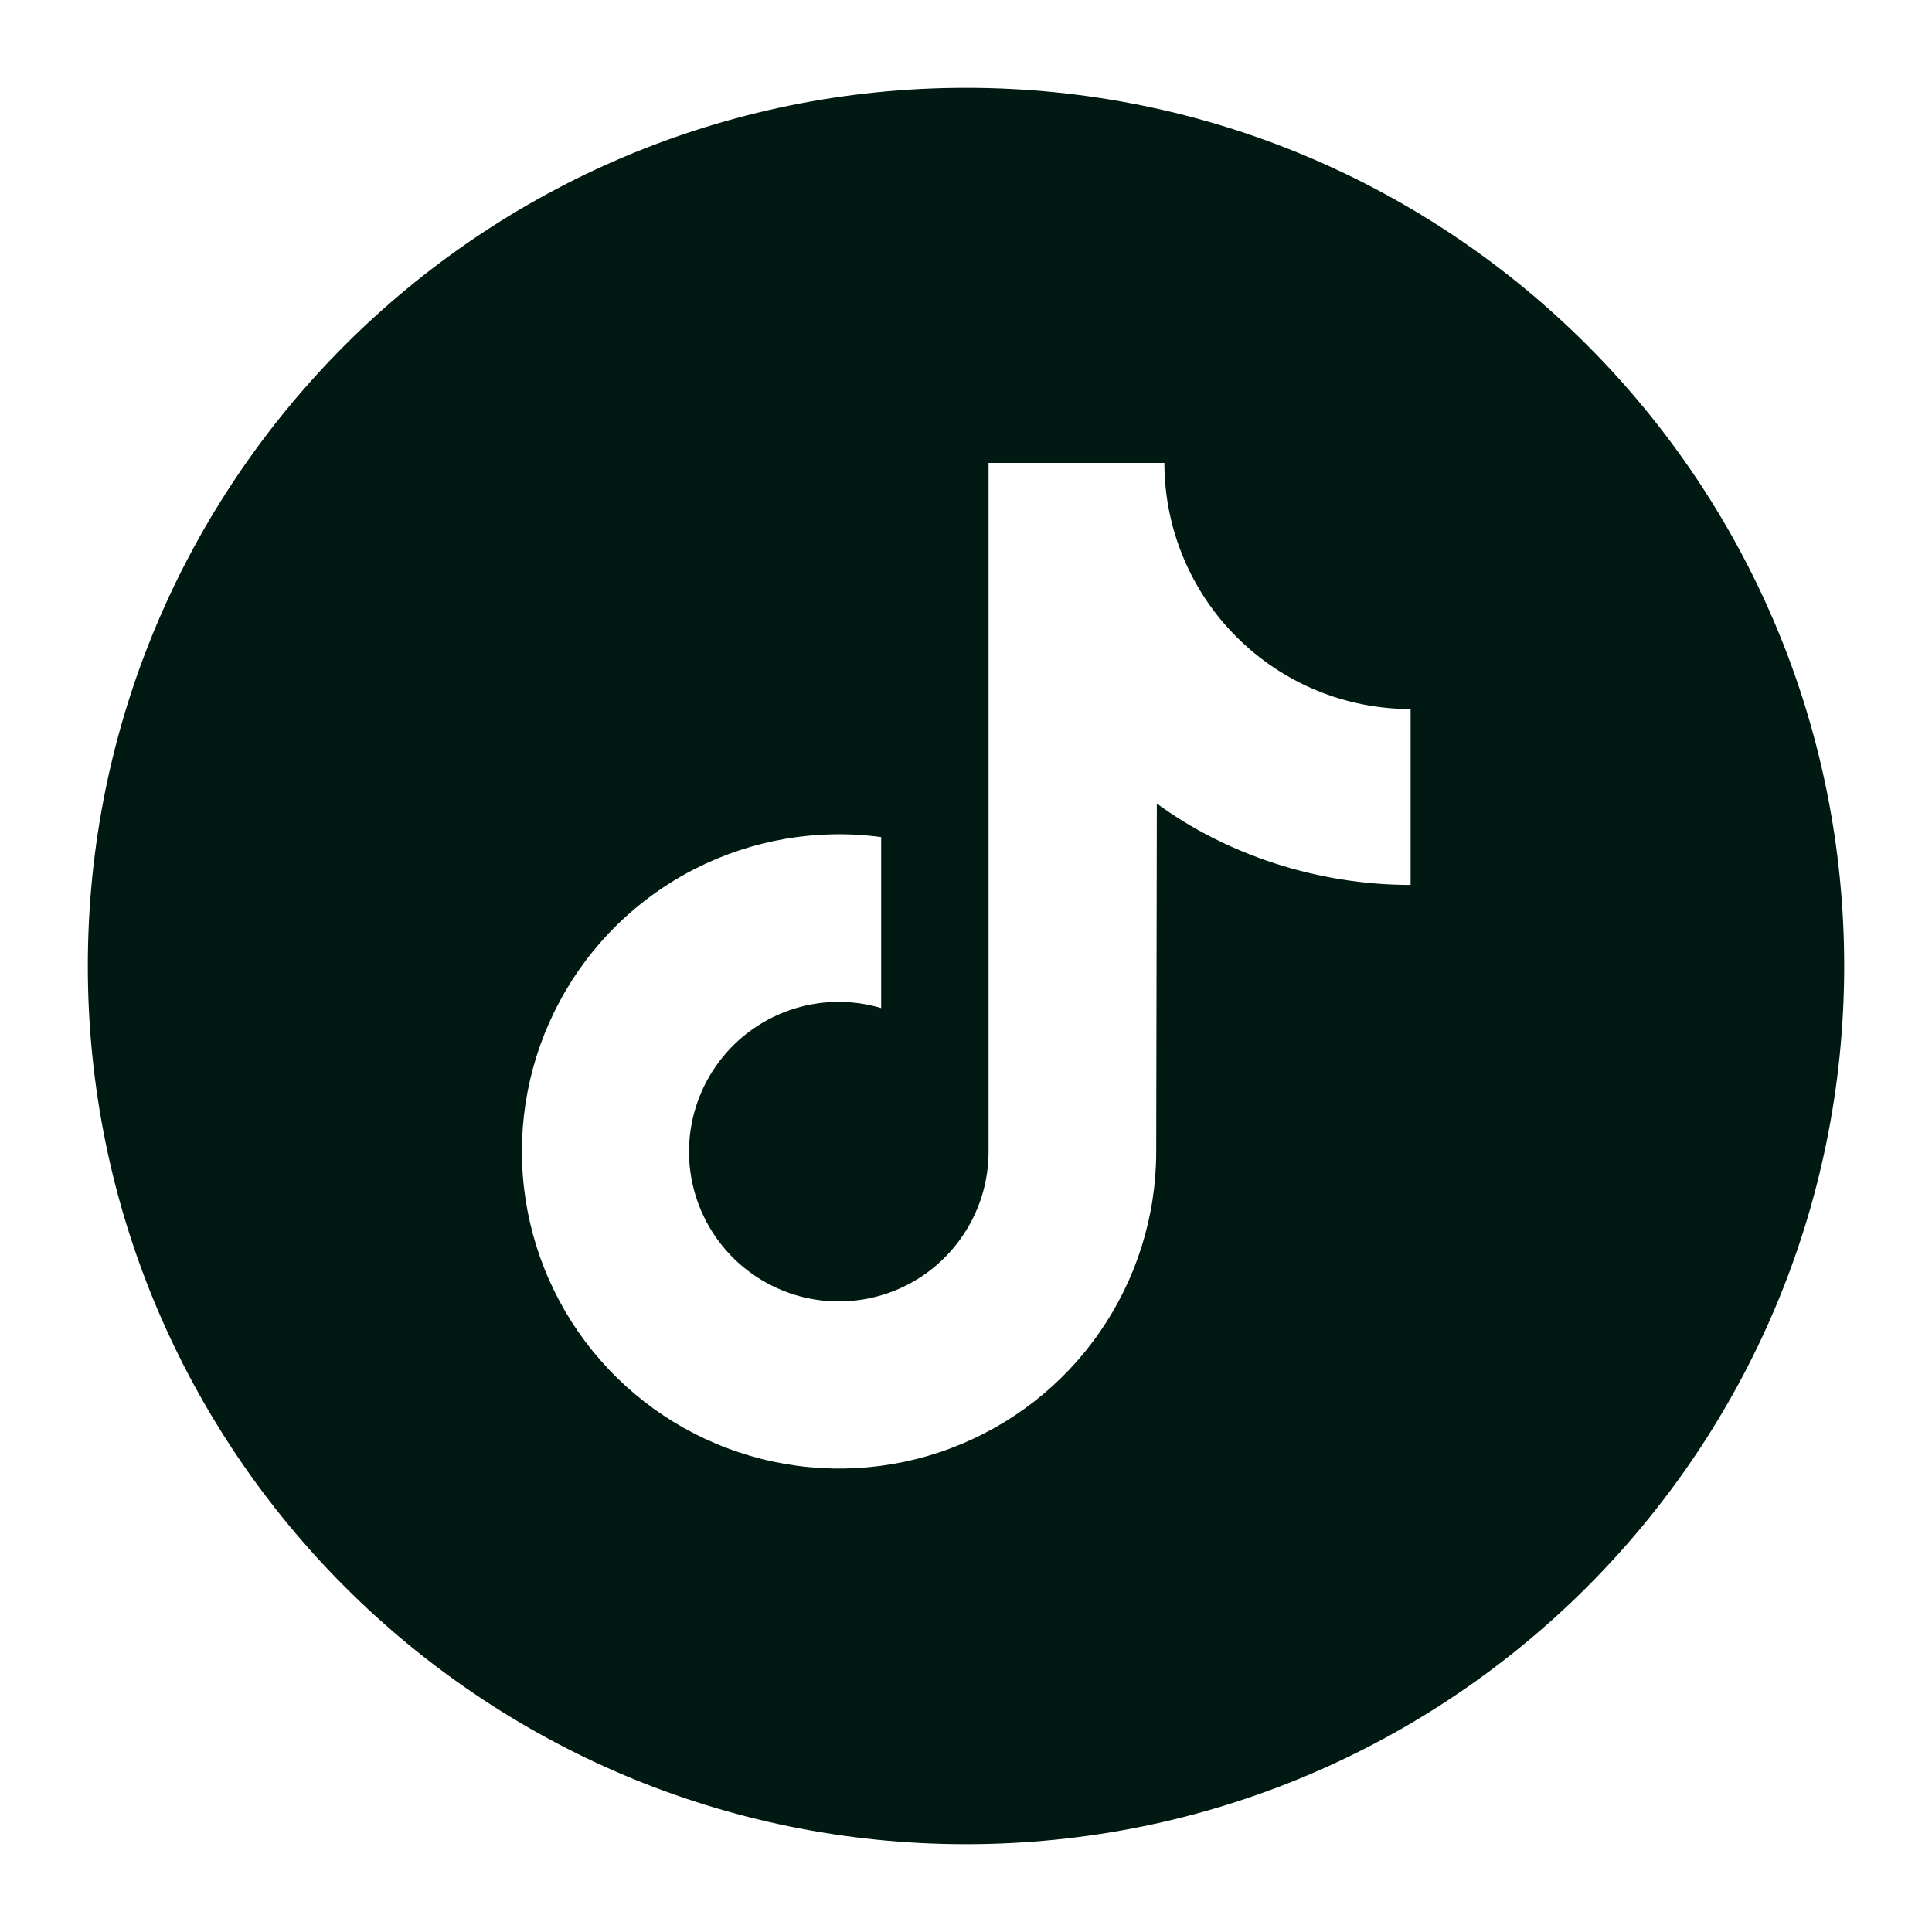 <svg
                fill="none"
                height="22"
                viewbox="0 0 22 22"
                width="22"
                xmlns="http://www.w3.org/2000/svg"
              >
                <path
                  d="M11 1C5.477 1 1 5.477 1 11C1 16.523 5.477 21 11 21C16.523 21 21 16.523 21 11C21 5.477 16.523 1 11 1ZM16.063 10.077C15.001 10.077 13.968 9.733 13.173 9.15L13.166 13.114C13.166 13.849 12.941 14.566 12.522 15.17C12.104 15.774 11.511 16.235 10.823 16.493C10.135 16.751 9.385 16.793 8.672 16.613C7.96 16.434 7.319 16.041 6.836 15.488C6.352 14.935 6.049 14.248 5.966 13.518C5.883 12.788 6.025 12.05 6.373 11.403C6.72 10.755 7.257 10.229 7.911 9.895C8.566 9.561 9.306 9.434 10.034 9.532V11.479C9.691 11.377 9.324 11.386 8.986 11.505C8.648 11.624 8.356 11.846 8.152 12.14C7.947 12.434 7.84 12.785 7.846 13.143C7.852 13.501 7.971 13.848 8.185 14.135C8.399 14.422 8.699 14.634 9.04 14.741C9.382 14.849 9.749 14.845 10.089 14.733C10.429 14.62 10.725 14.403 10.934 14.112C11.144 13.822 11.257 13.473 11.257 13.114V5.271H13.259C13.259 5.639 13.332 6.004 13.473 6.344C13.614 6.684 13.82 6.993 14.081 7.253C14.341 7.514 14.65 7.72 14.99 7.861C15.33 8.002 15.695 8.074 16.063 8.074L16.063 10.077Z"
                  fill="#001912"
                />
              </svg>
